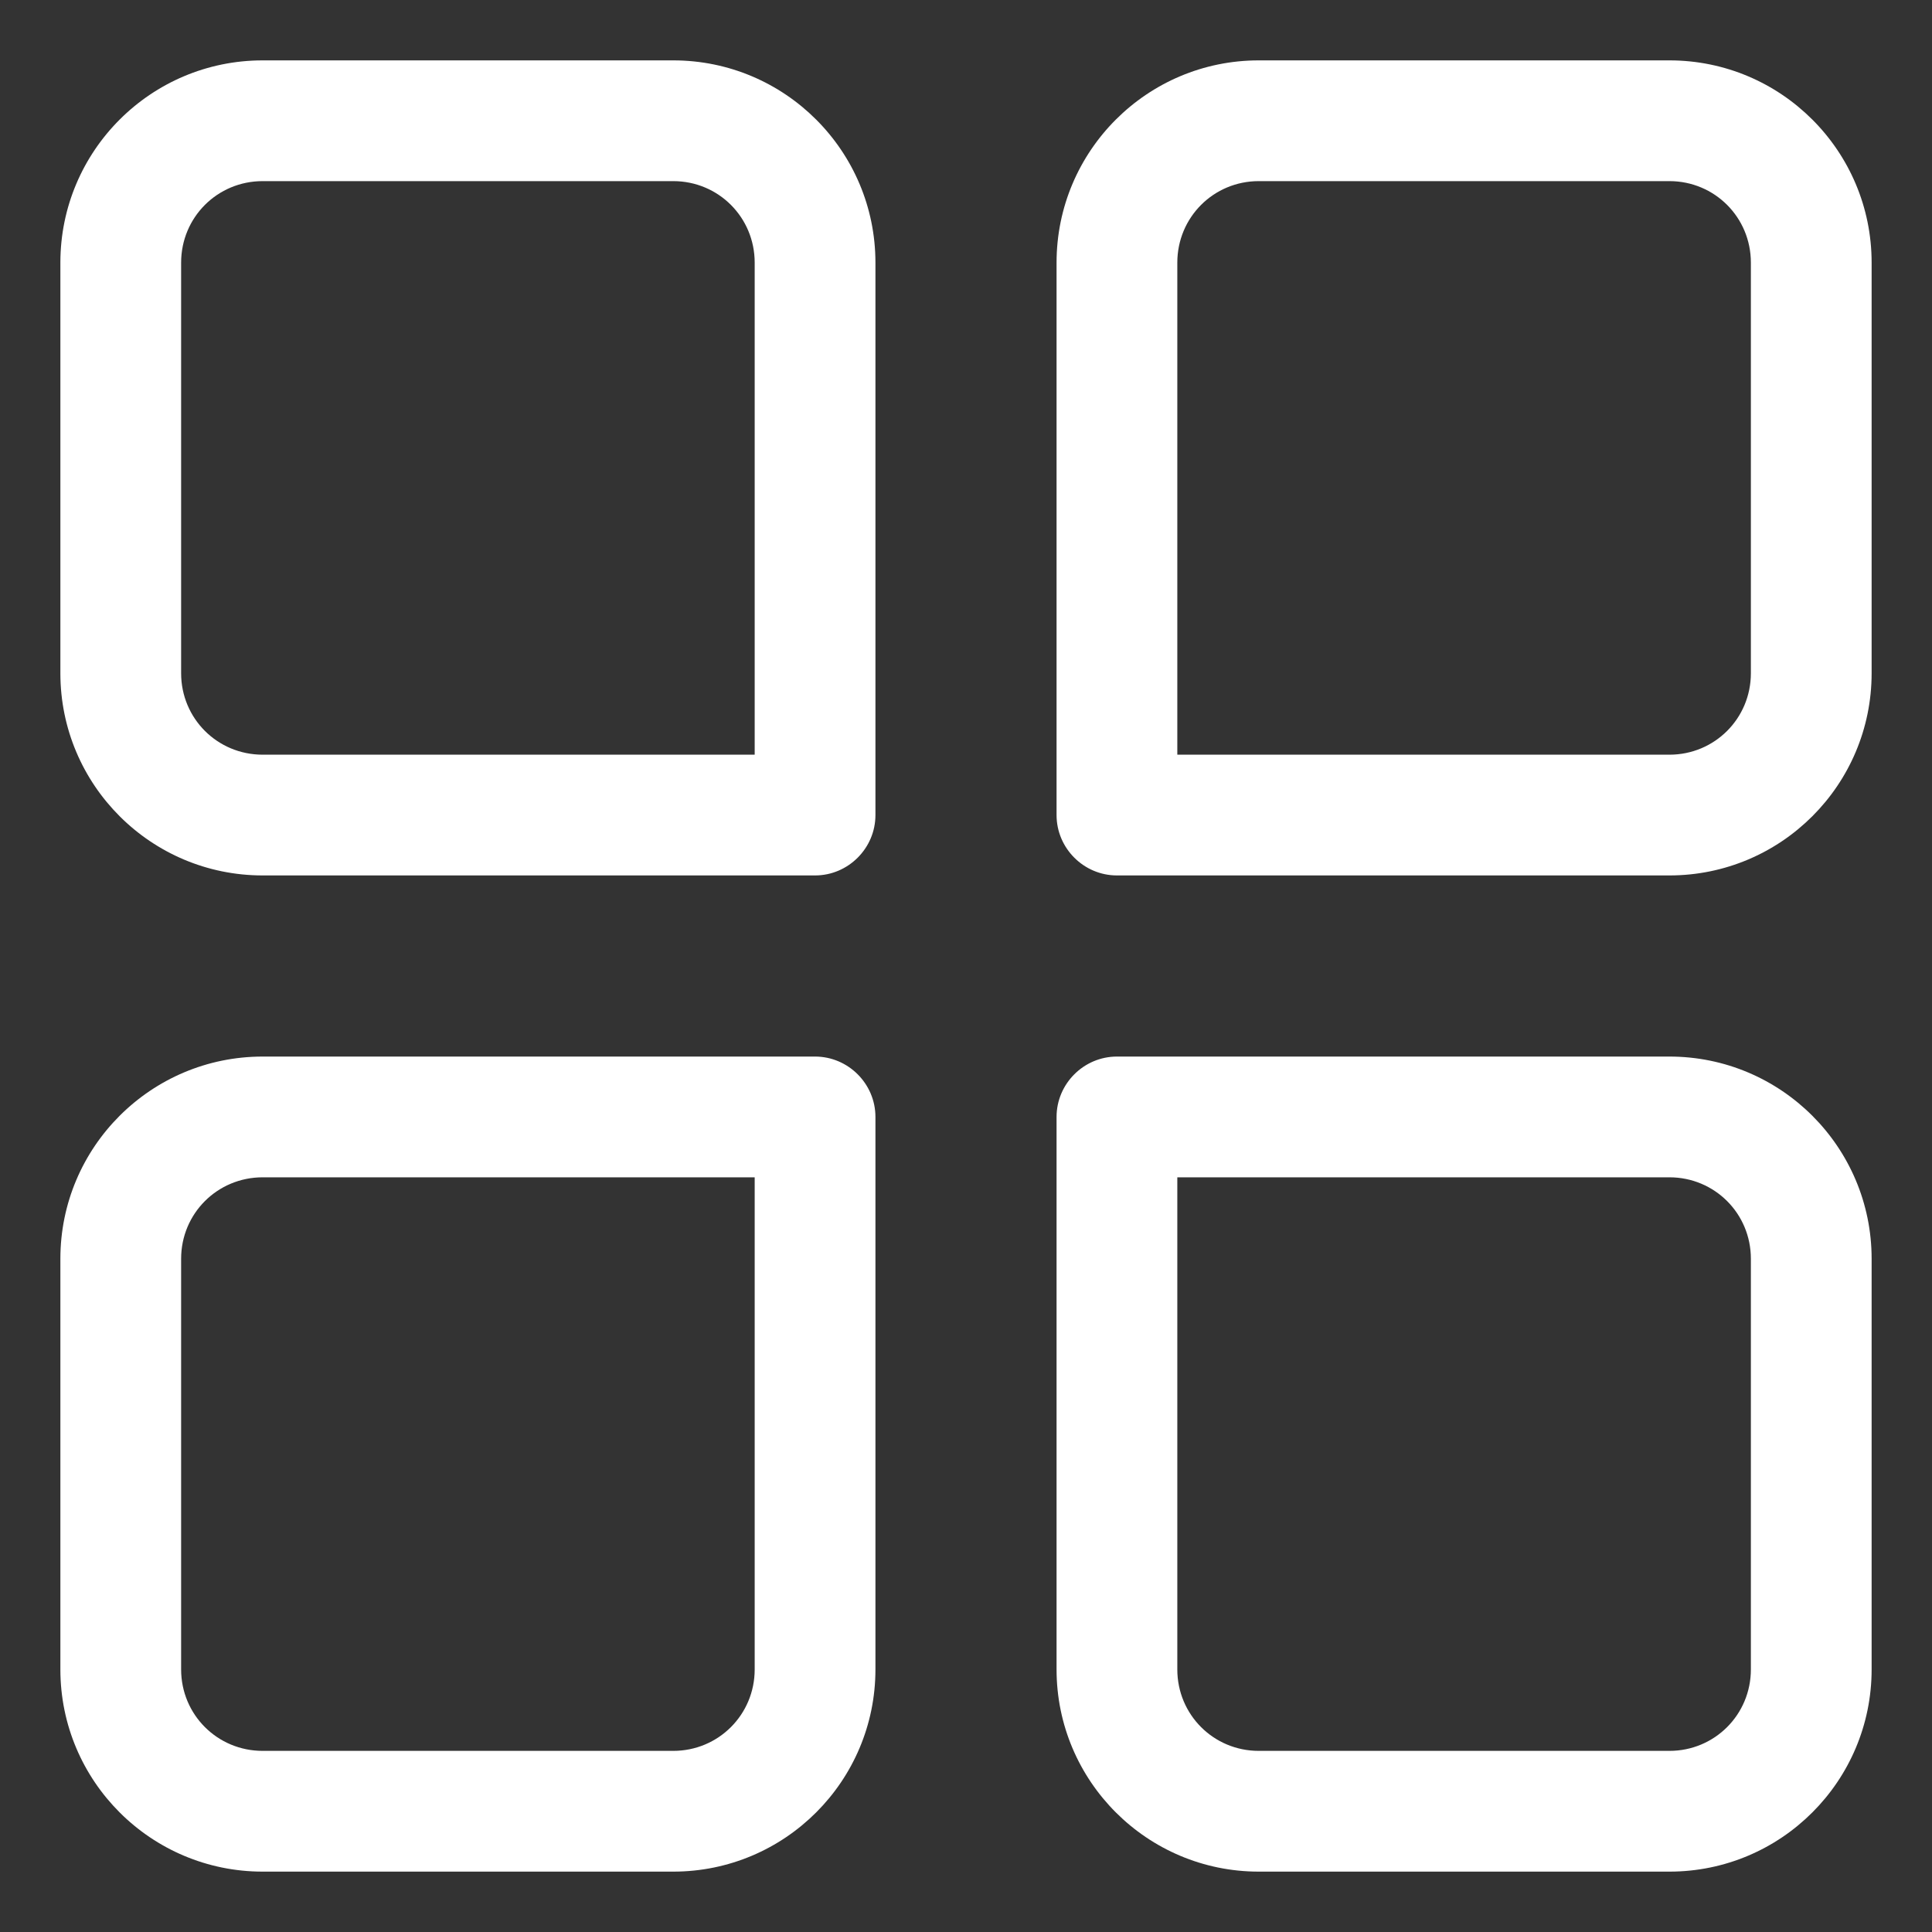 <svg width="24" height="24" viewBox="0 0 24 24" fill="none" xmlns="http://www.w3.org/2000/svg">
<rect x="0" y="0" width="24" height="24" fill="#333333" stroke="none"/>
<g clip-path="url(#clip0_2305_1211)">
<path d="M20.738 23.25H15.637C14.25 23.25 13.125 22.125 13.125 20.738V13.875C13.125 13.463 13.463 13.125 13.875 13.125H20.738C22.125 13.125 23.25 14.25 23.25 15.637V20.738C23.25 22.125 22.125 23.25 20.738 23.25ZM14.625 14.625V20.738C14.625 21.3 15.075 21.75 15.637 21.75H20.738C21.3 21.75 21.75 21.3 21.75 20.738V15.637C21.75 15.075 21.3 14.625 20.738 14.625H14.625Z" fill="white"/>
<path d="M8.363 23.25H3.263C1.875 23.25 0.75 22.125 0.75 20.738V15.637C0.75 14.25 1.875 13.125 3.263 13.125H10.125C10.537 13.125 10.875 13.463 10.875 13.875V20.738C10.875 22.125 9.75 23.25 8.363 23.25ZM3.263 14.625C2.7 14.625 2.25 15.075 2.25 15.637V20.738C2.25 21.3 2.7 21.75 3.263 21.75H8.363C8.925 21.75 9.375 21.3 9.375 20.738V14.625H3.263Z" fill="white"/>
<path d="M20.738 10.875H13.875C13.463 10.875 13.125 10.537 13.125 10.125V3.263C13.125 1.875 14.25 0.75 15.637 0.75H20.738C22.125 0.75 23.25 1.875 23.25 3.263V8.363C23.25 9.75 22.125 10.875 20.738 10.875ZM14.625 9.375H20.738C21.3 9.375 21.75 8.925 21.75 8.363V3.263C21.75 2.7 21.3 2.25 20.738 2.25H15.637C15.075 2.25 14.625 2.7 14.625 3.263V9.375Z" fill="white"/>
<path d="M10.125 10.875H3.263C1.875 10.875 0.75 9.75 0.75 8.363V3.263C0.75 1.875 1.875 0.75 3.263 0.75H8.363C9.75 0.75 10.875 1.875 10.875 3.263V10.125C10.875 10.537 10.537 10.875 10.125 10.875ZM3.263 2.25C2.7 2.25 2.25 2.7 2.25 3.263V8.363C2.25 8.925 2.7 9.375 3.263 9.375H9.375V3.263C9.375 2.7 8.925 2.25 8.363 2.25H3.263Z" fill="white"/>
</g>
<defs>
<clipPath id="clip0_2305_1211">
<rect width="24" height="24" fill="white"/>
</clipPath>
</defs>
</svg>
